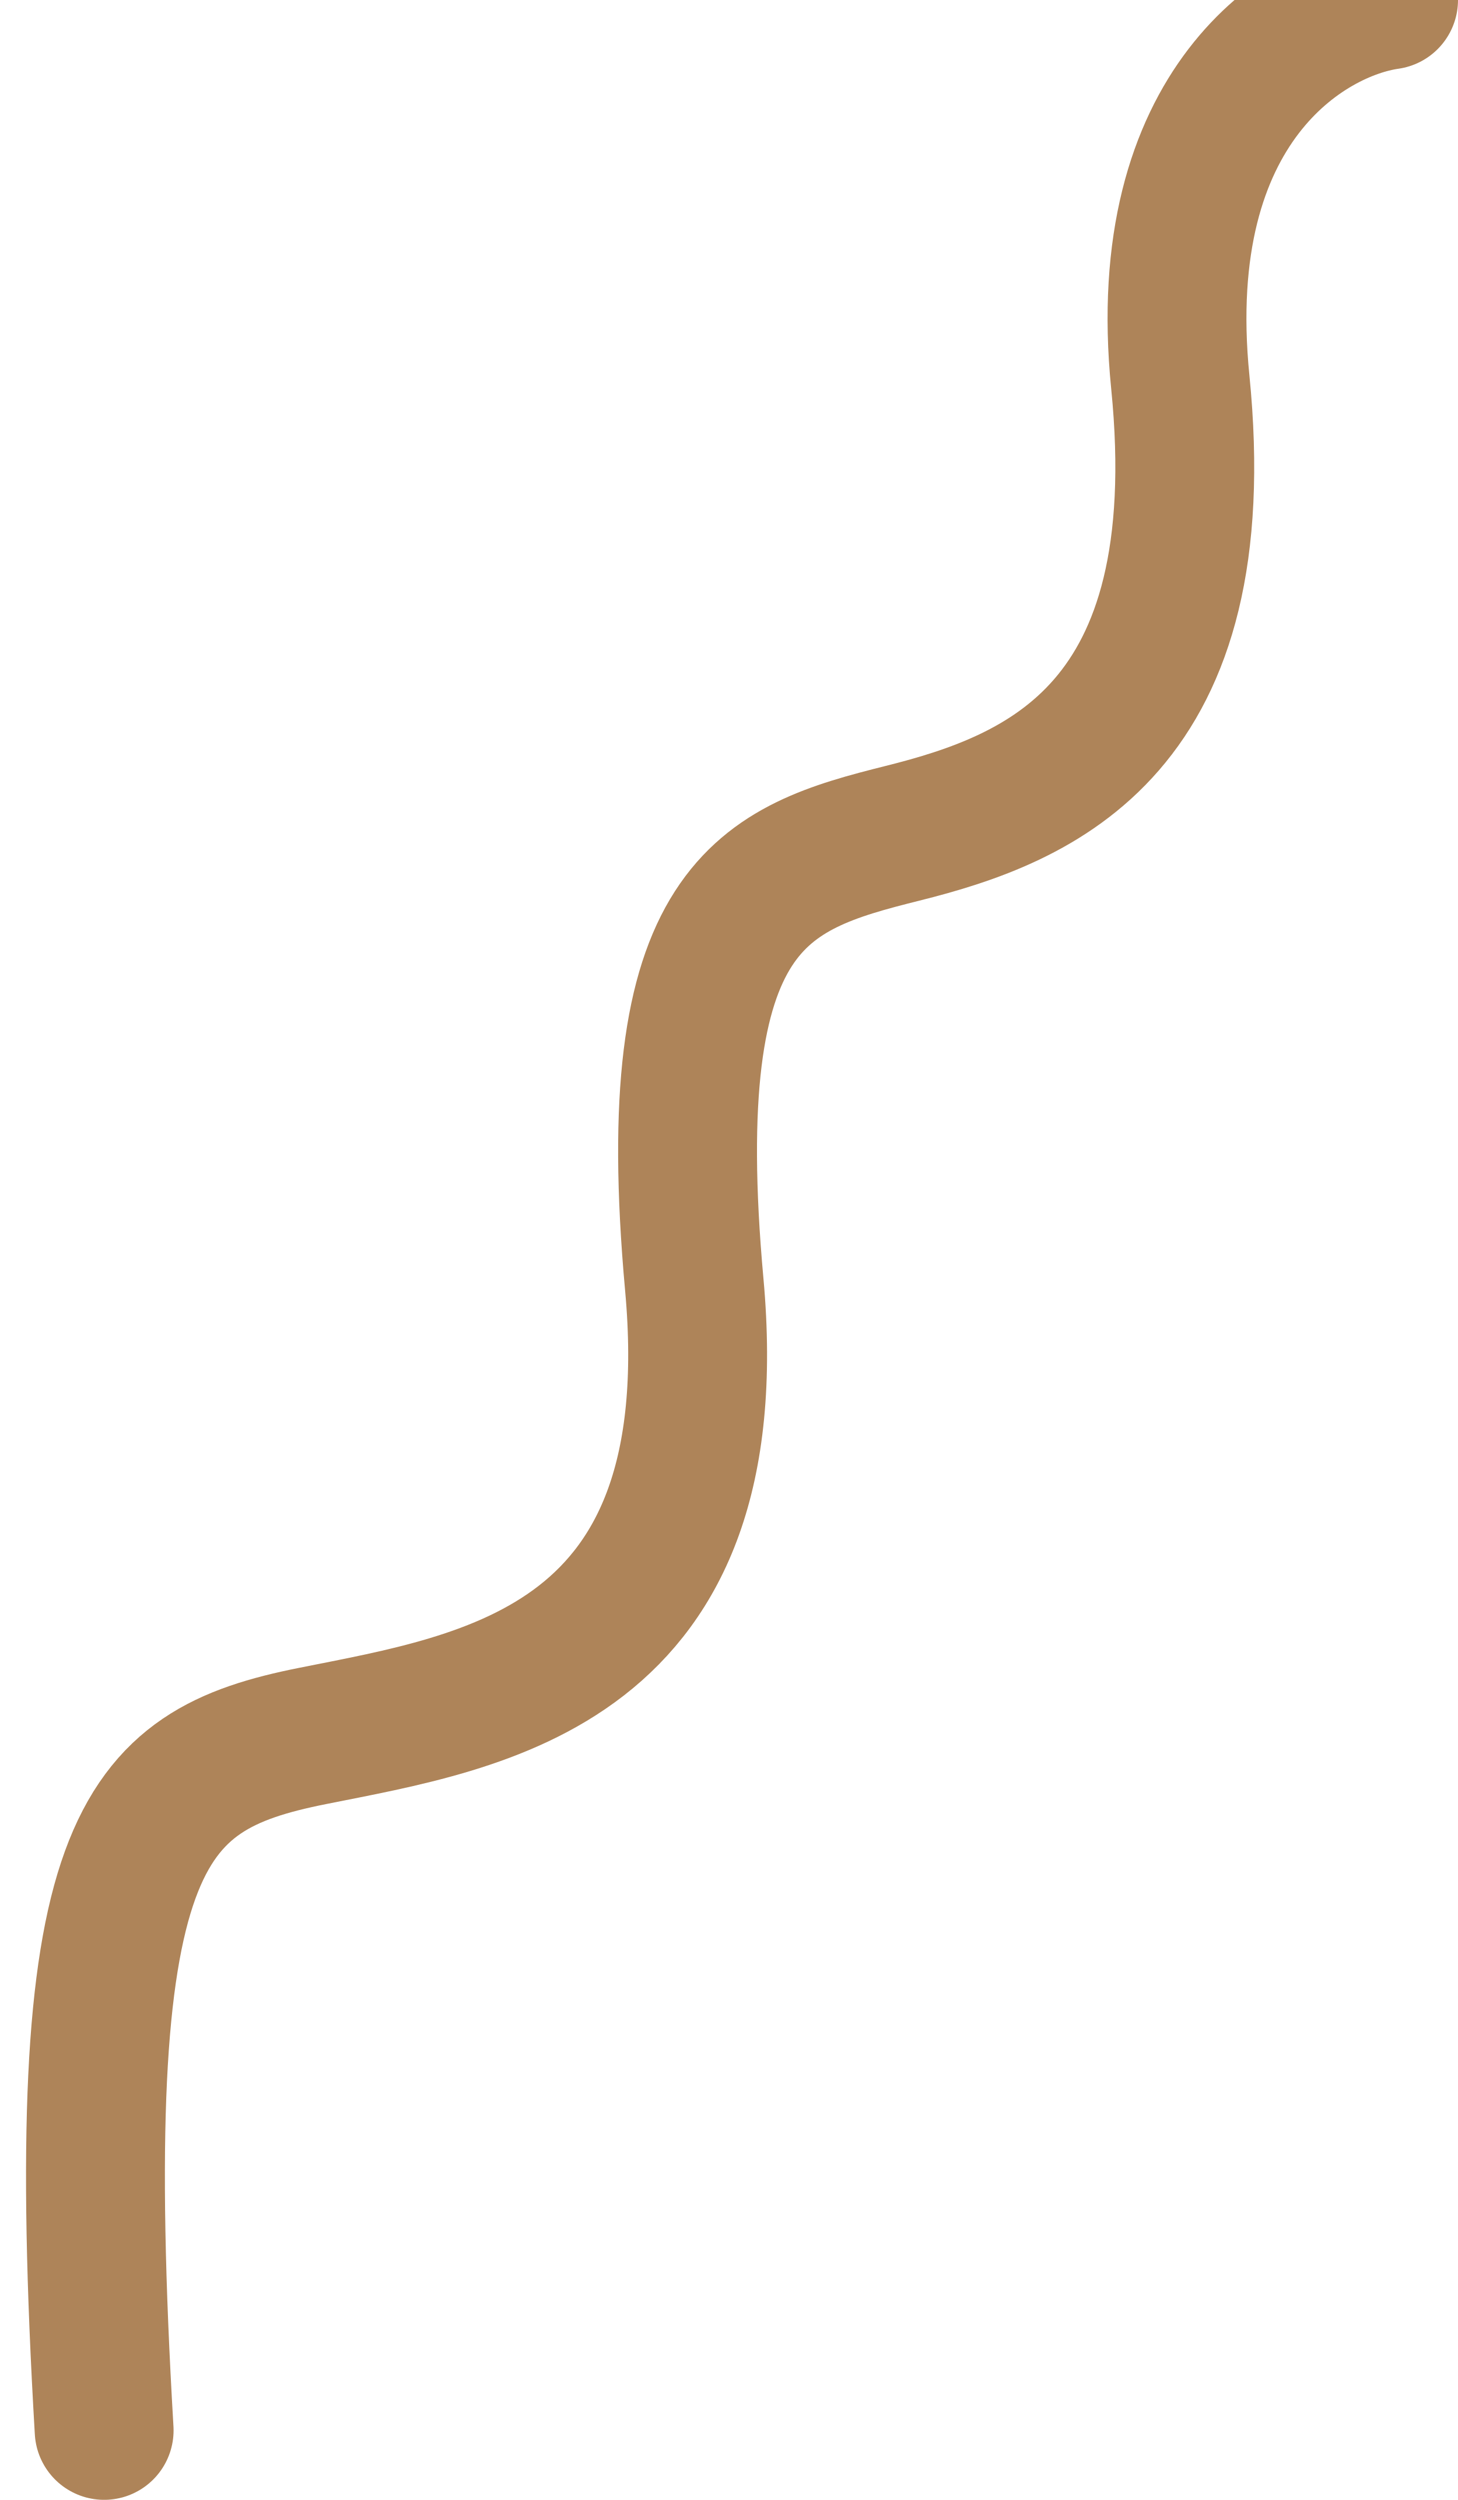 <svg width="21" height="36" viewBox="0 0 21 36" fill="none" xmlns="http://www.w3.org/2000/svg">
<path d="M20 0C18.833 0.167 16.6 1.5 17 5.5C17.5 10.5 15 11.5 13 12C11 12.5 9.5 13 10 18.5C10.5 24 7 24.5 4.5 25C2 25.5 1 26.5 1.5 35" stroke="#AE8459" stroke-width="2" stroke-linecap="round" stroke-linejoin="round"/>
</svg>
